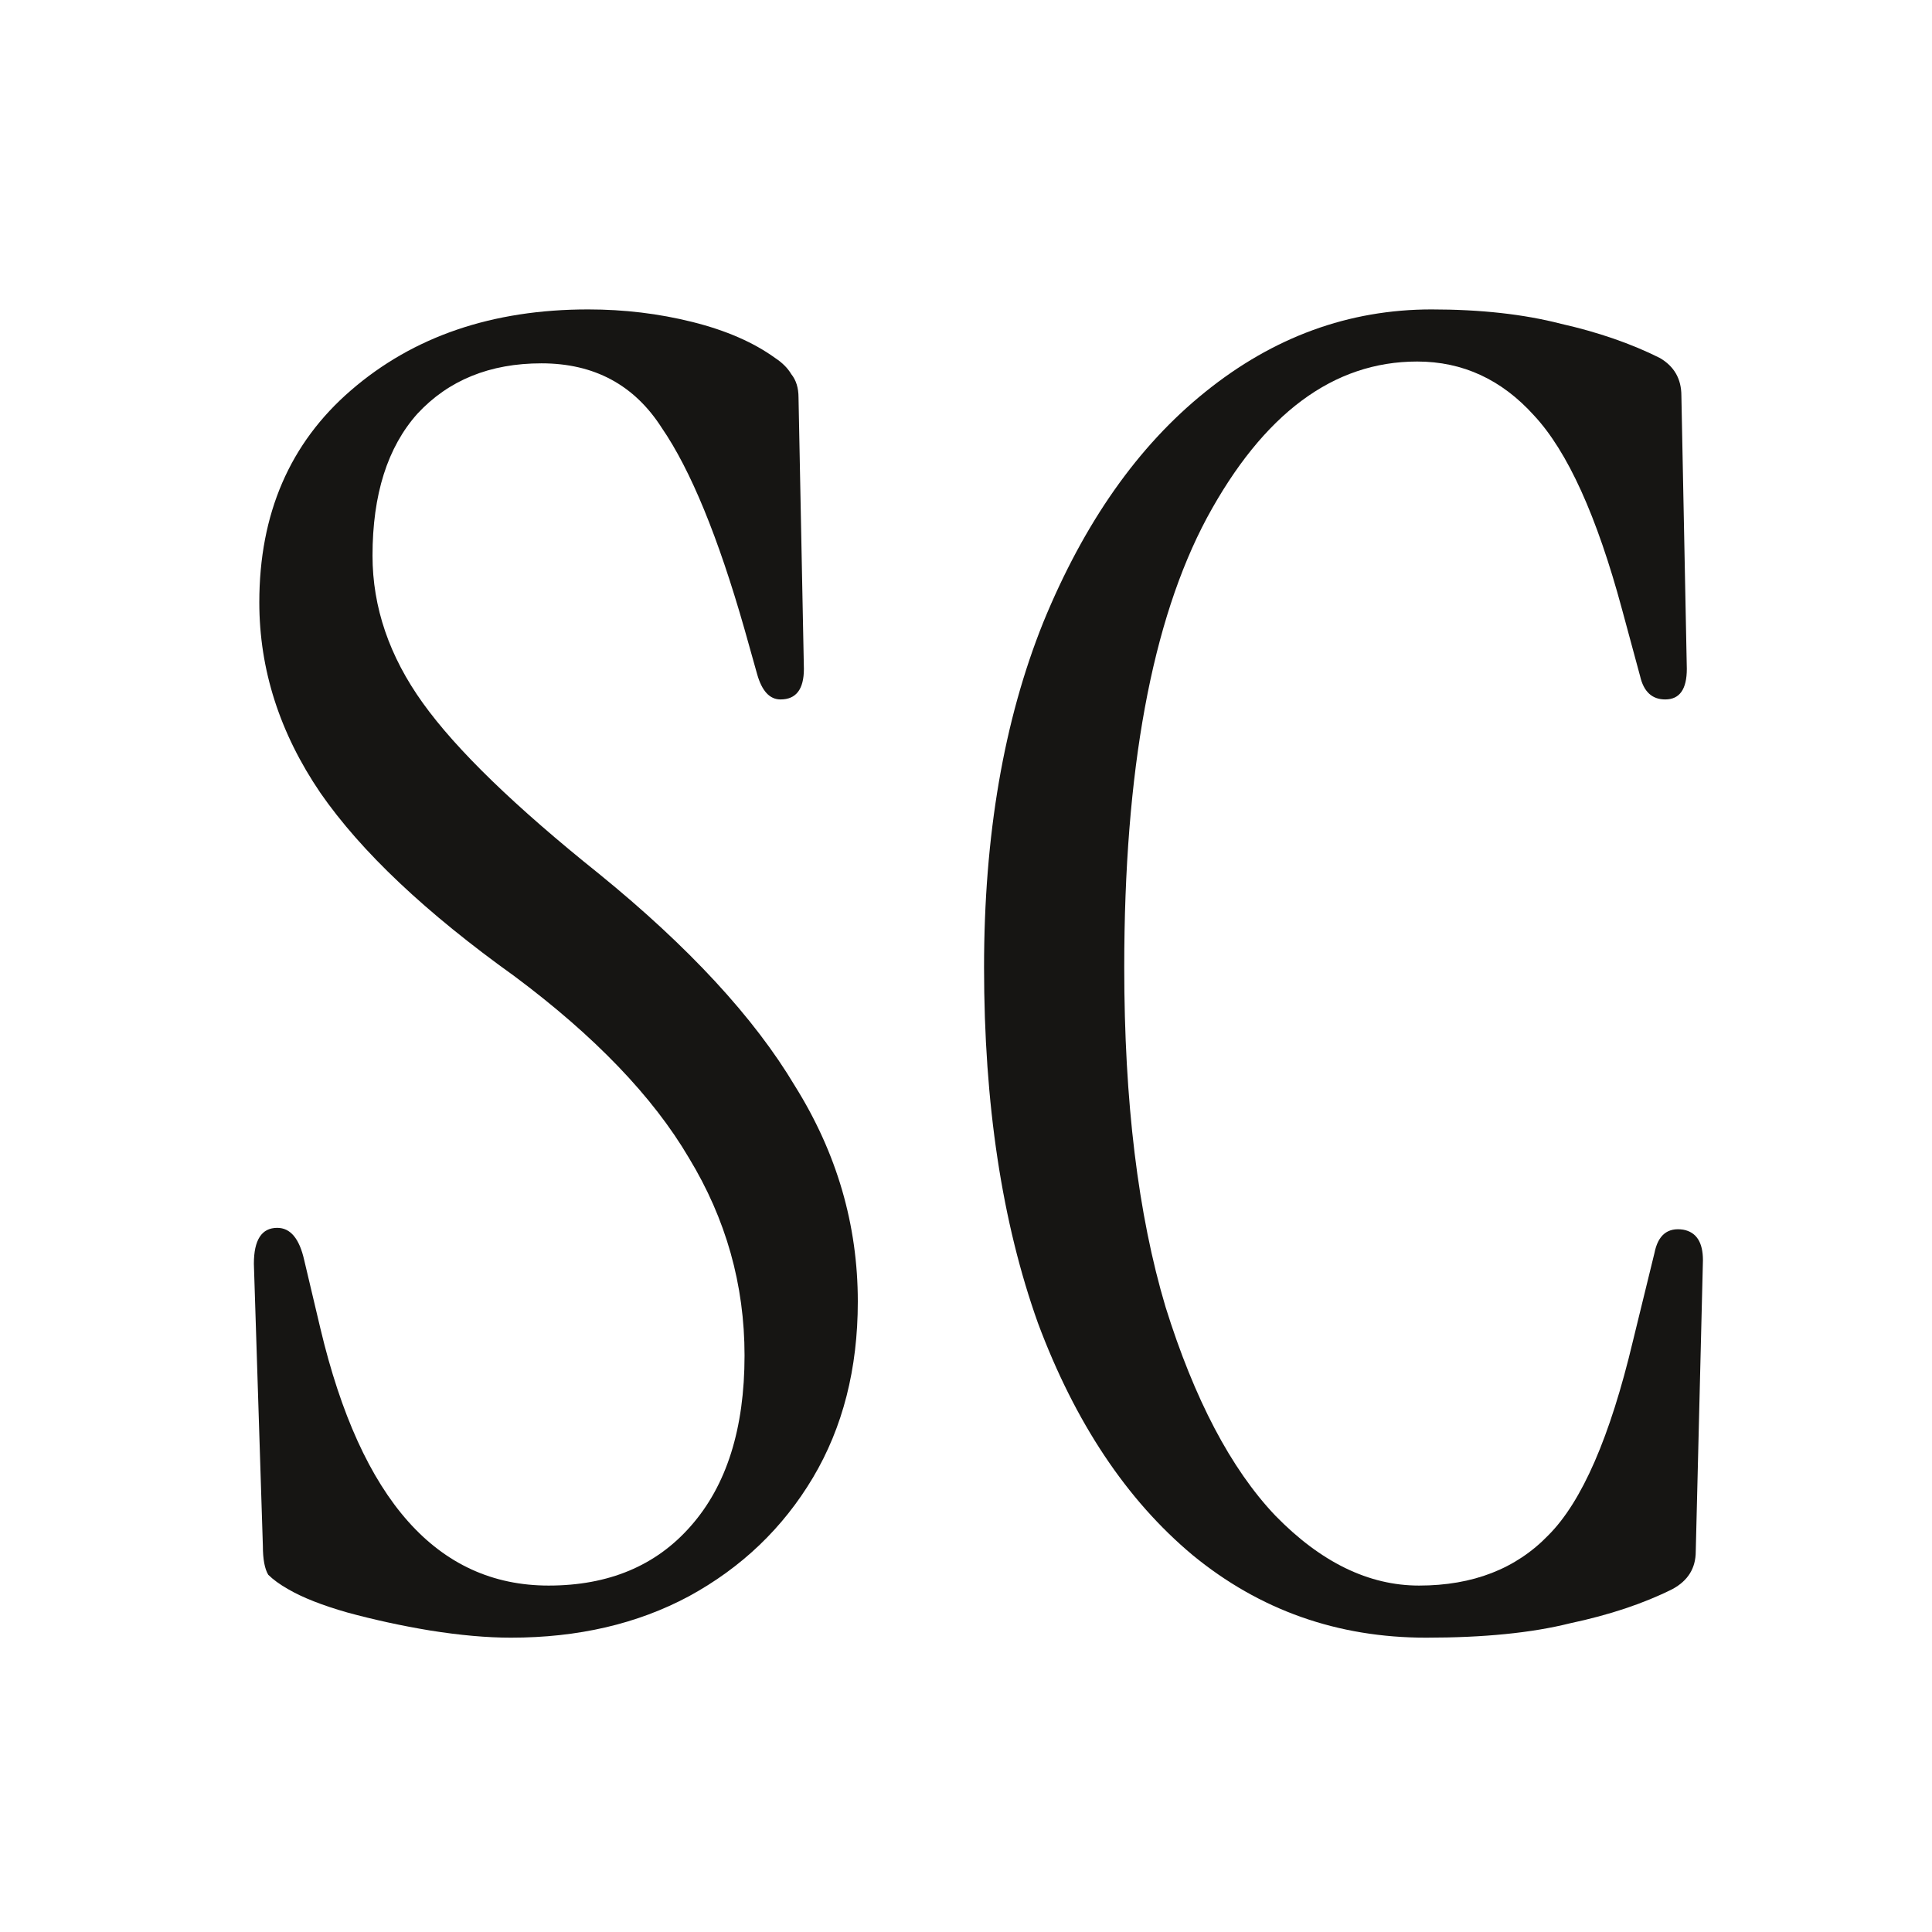 <svg width="32" height="32" viewBox="0 0 32 32" fill="none" xmlns="http://www.w3.org/2000/svg">
<rect width="32" height="32" fill="white"/>
<path d="M8.462 27.125C8.065 27.125 7.619 27.085 7.123 27.006C6.646 26.927 6.19 26.827 5.753 26.708C5.336 26.589 5.009 26.46 4.771 26.321C4.632 26.242 4.523 26.162 4.443 26.083C4.384 25.984 4.354 25.825 4.354 25.607L4.205 20.933C4.205 20.536 4.334 20.337 4.592 20.337C4.811 20.337 4.959 20.516 5.039 20.873L5.307 22.005C5.981 24.843 7.242 26.262 9.087 26.262C10.08 26.262 10.864 25.934 11.439 25.279C12.035 24.605 12.332 23.662 12.332 22.451C12.332 21.28 12.025 20.189 11.409 19.176C10.814 18.164 9.852 17.162 8.522 16.17C7.053 15.118 5.981 14.106 5.307 13.133C4.632 12.141 4.295 11.089 4.295 9.977C4.295 8.509 4.801 7.338 5.813 6.465C6.845 5.572 8.155 5.125 9.742 5.125C10.338 5.125 10.913 5.194 11.469 5.333C12.025 5.472 12.481 5.671 12.838 5.929C12.958 6.008 13.047 6.097 13.106 6.197C13.186 6.296 13.226 6.425 13.226 6.584L13.315 11.079C13.315 11.416 13.186 11.585 12.928 11.585C12.749 11.585 12.62 11.446 12.541 11.168L12.332 10.424C11.896 8.896 11.439 7.784 10.963 7.09C10.507 6.375 9.842 6.018 8.968 6.018C8.115 6.018 7.43 6.296 6.914 6.852C6.418 7.407 6.17 8.191 6.17 9.203C6.17 10.057 6.448 10.871 7.004 11.645C7.559 12.419 8.532 13.361 9.921 14.473C11.409 15.683 12.491 16.854 13.166 17.986C13.861 19.097 14.208 20.288 14.208 21.558C14.208 22.669 13.96 23.642 13.464 24.476C12.967 25.309 12.283 25.964 11.409 26.44C10.556 26.897 9.574 27.125 8.462 27.125Z" fill="#161513"/>
<path d="M23.622 27.125C22.153 27.125 20.863 26.669 19.752 25.756C18.66 24.843 17.807 23.562 17.192 21.915C16.596 20.248 16.299 18.283 16.299 16.021C16.299 13.838 16.626 11.932 17.281 10.305C17.956 8.658 18.849 7.388 19.96 6.494C21.091 5.581 22.342 5.125 23.711 5.125C24.525 5.125 25.239 5.204 25.855 5.363C26.47 5.502 27.016 5.691 27.492 5.929C27.73 6.068 27.849 6.276 27.849 6.554L27.939 11.079C27.939 11.416 27.82 11.585 27.581 11.585C27.363 11.585 27.224 11.456 27.165 11.198L26.867 10.097C26.45 8.549 25.964 7.477 25.408 6.881C24.872 6.286 24.227 5.988 23.473 5.988C22.084 5.988 20.923 6.852 19.99 8.578C19.077 10.285 18.621 12.766 18.621 16.021C18.621 18.244 18.849 20.119 19.305 21.647C19.782 23.175 20.387 24.327 21.121 25.101C21.875 25.875 22.669 26.262 23.503 26.262C24.396 26.262 25.11 25.984 25.646 25.428C26.202 24.872 26.668 23.801 27.046 22.213L27.403 20.754C27.462 20.456 27.621 20.328 27.879 20.367C28.097 20.407 28.206 20.576 28.206 20.873L28.087 25.696C28.087 25.974 27.958 26.182 27.7 26.321C27.224 26.559 26.659 26.748 26.004 26.887C25.369 27.046 24.575 27.125 23.622 27.125Z" fill="#161513"/>
</svg>
